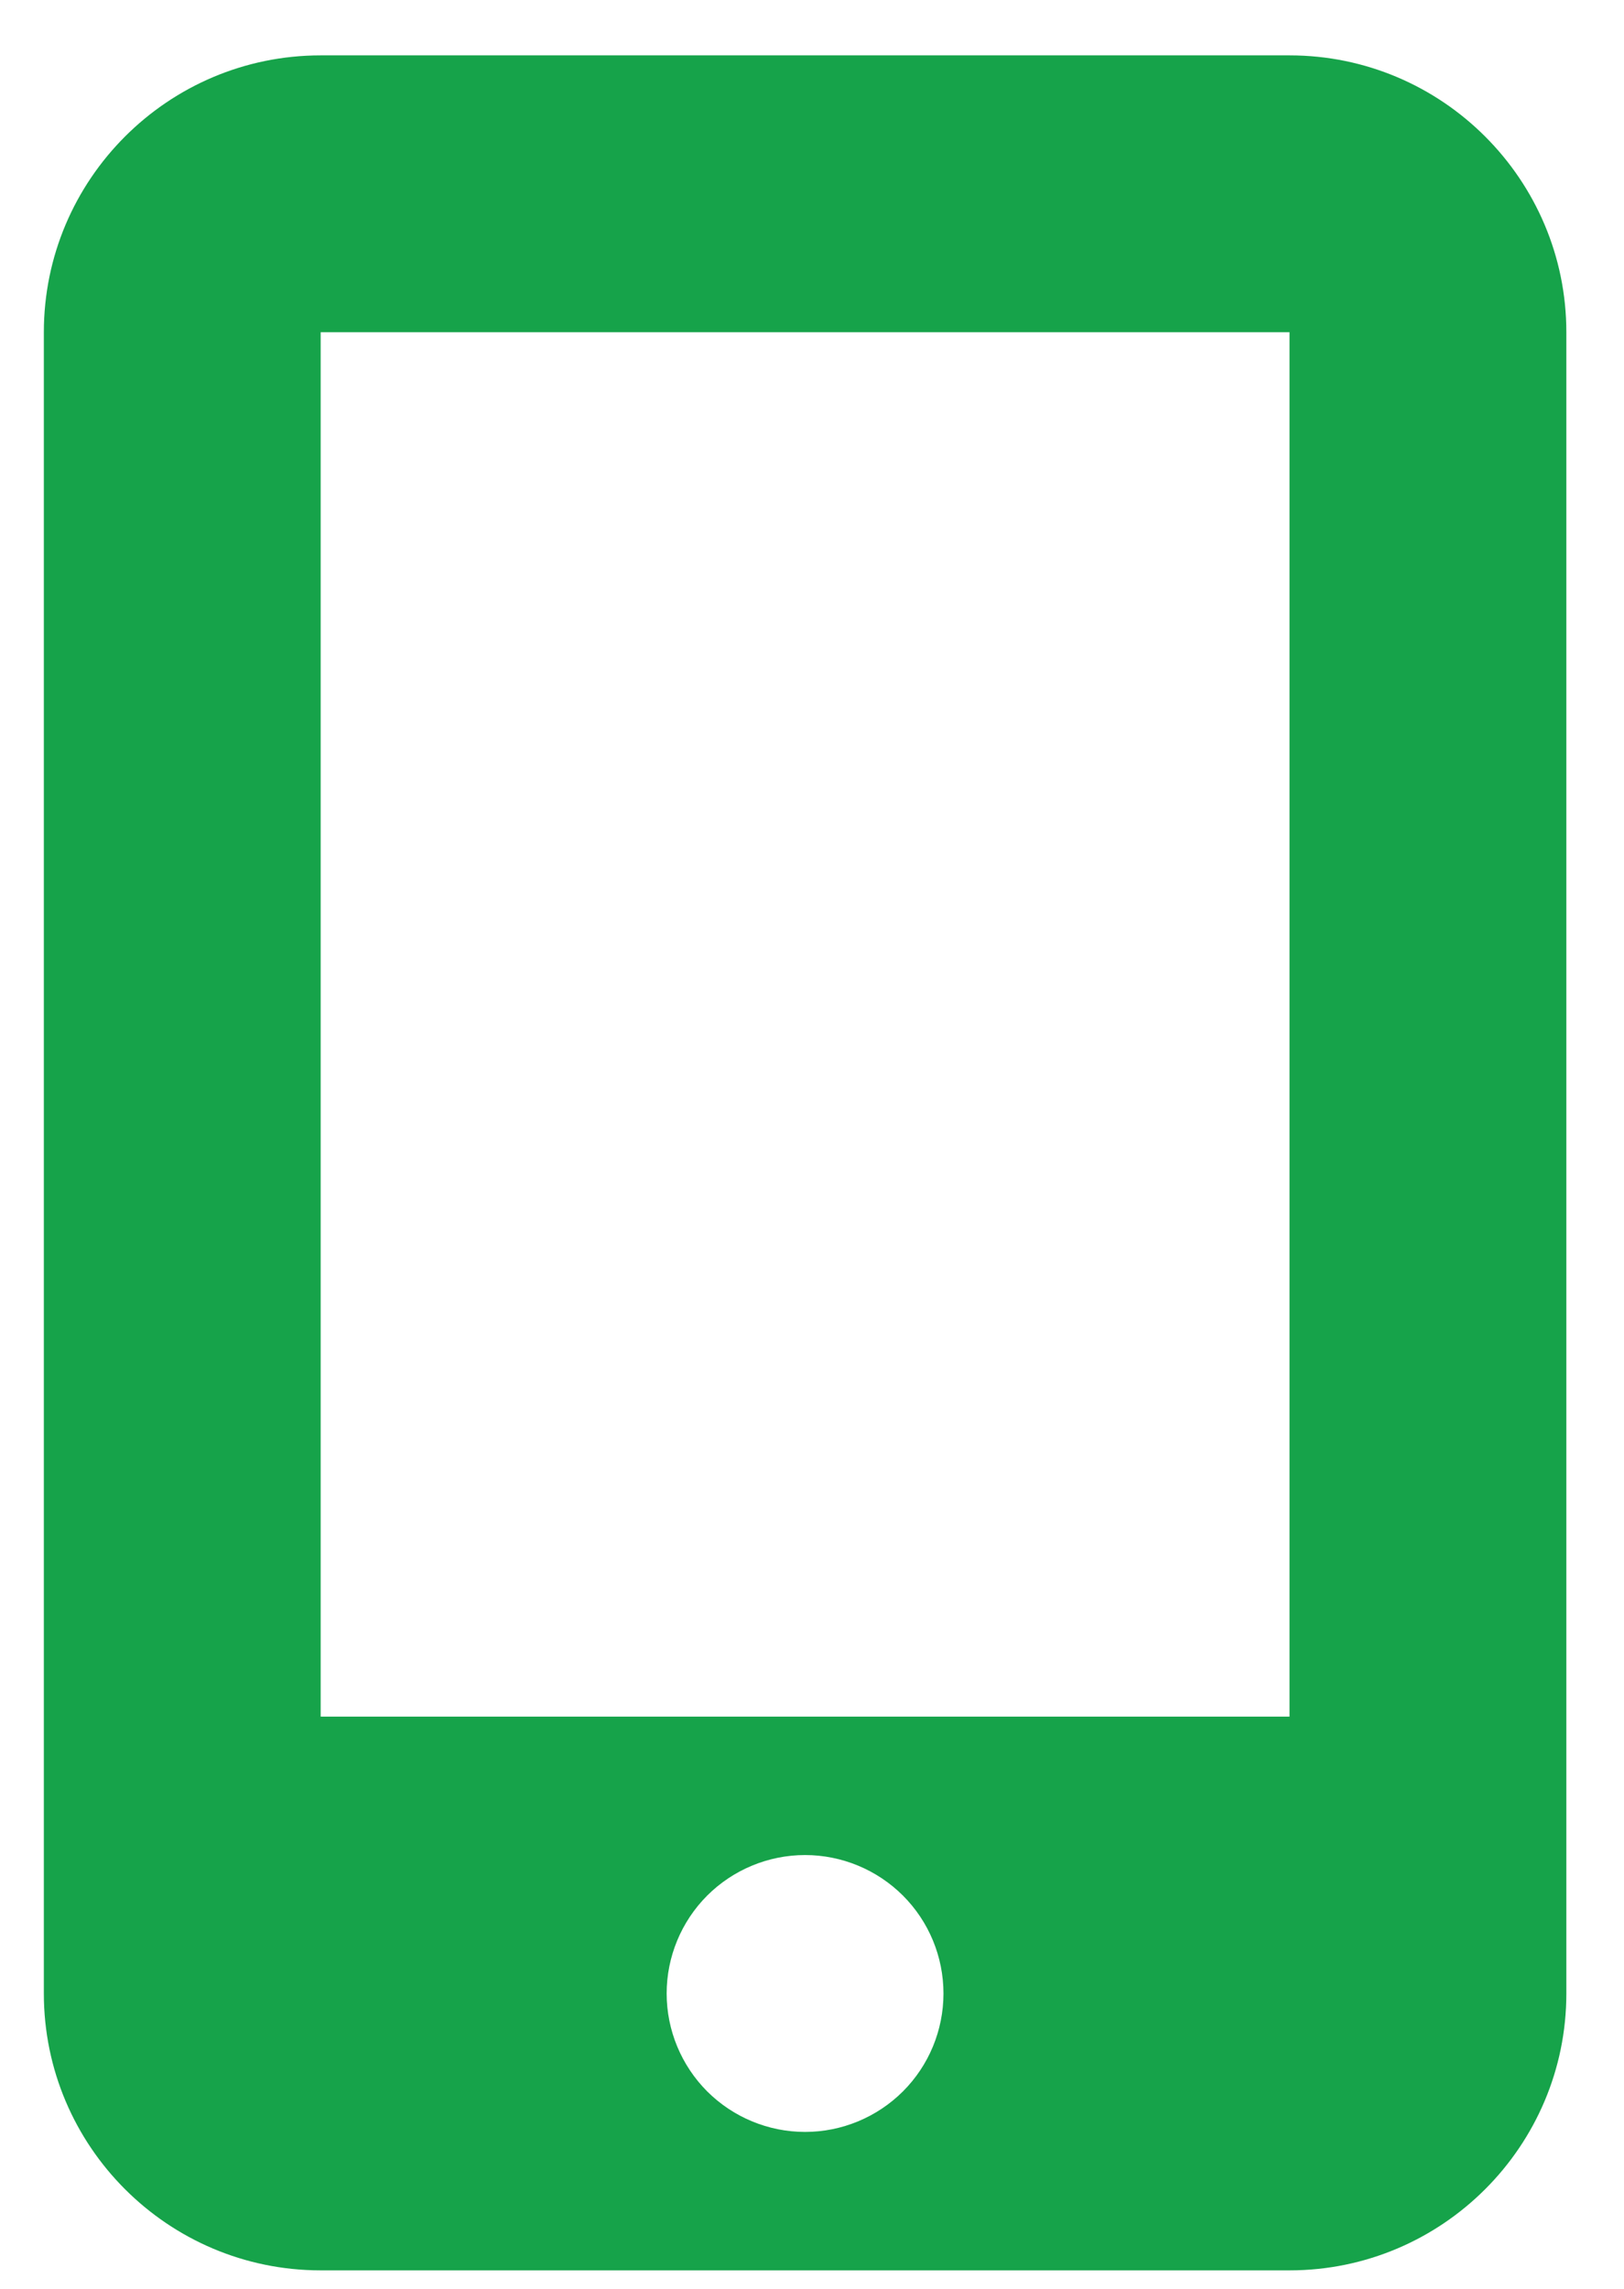 <svg width="22" height="31" viewBox="0 0 22 31" fill="none" xmlns="http://www.w3.org/2000/svg">
<path d="M0.594 4.5C0.594 2.432 2.275 0.75 4.344 0.75H17.469C19.537 0.75 21.219 2.432 21.219 4.5V27C21.219 29.068 19.537 30.75 17.469 30.75H4.344C2.275 30.75 0.594 29.068 0.594 27V4.5ZM12.781 27C12.781 26.503 12.584 26.026 12.232 25.674C11.88 25.323 11.403 25.125 10.906 25.125C10.409 25.125 9.932 25.323 9.58 25.674C9.229 26.026 9.031 26.503 9.031 27C9.031 27.497 9.229 27.974 9.58 28.326C9.932 28.677 10.409 28.875 10.906 28.875C11.403 28.875 11.88 28.677 12.232 28.326C12.584 27.974 12.781 27.497 12.781 27ZM17.469 4.5H4.344V23.25H17.469V4.5Z" fill="#16A34A"/>
</svg>
